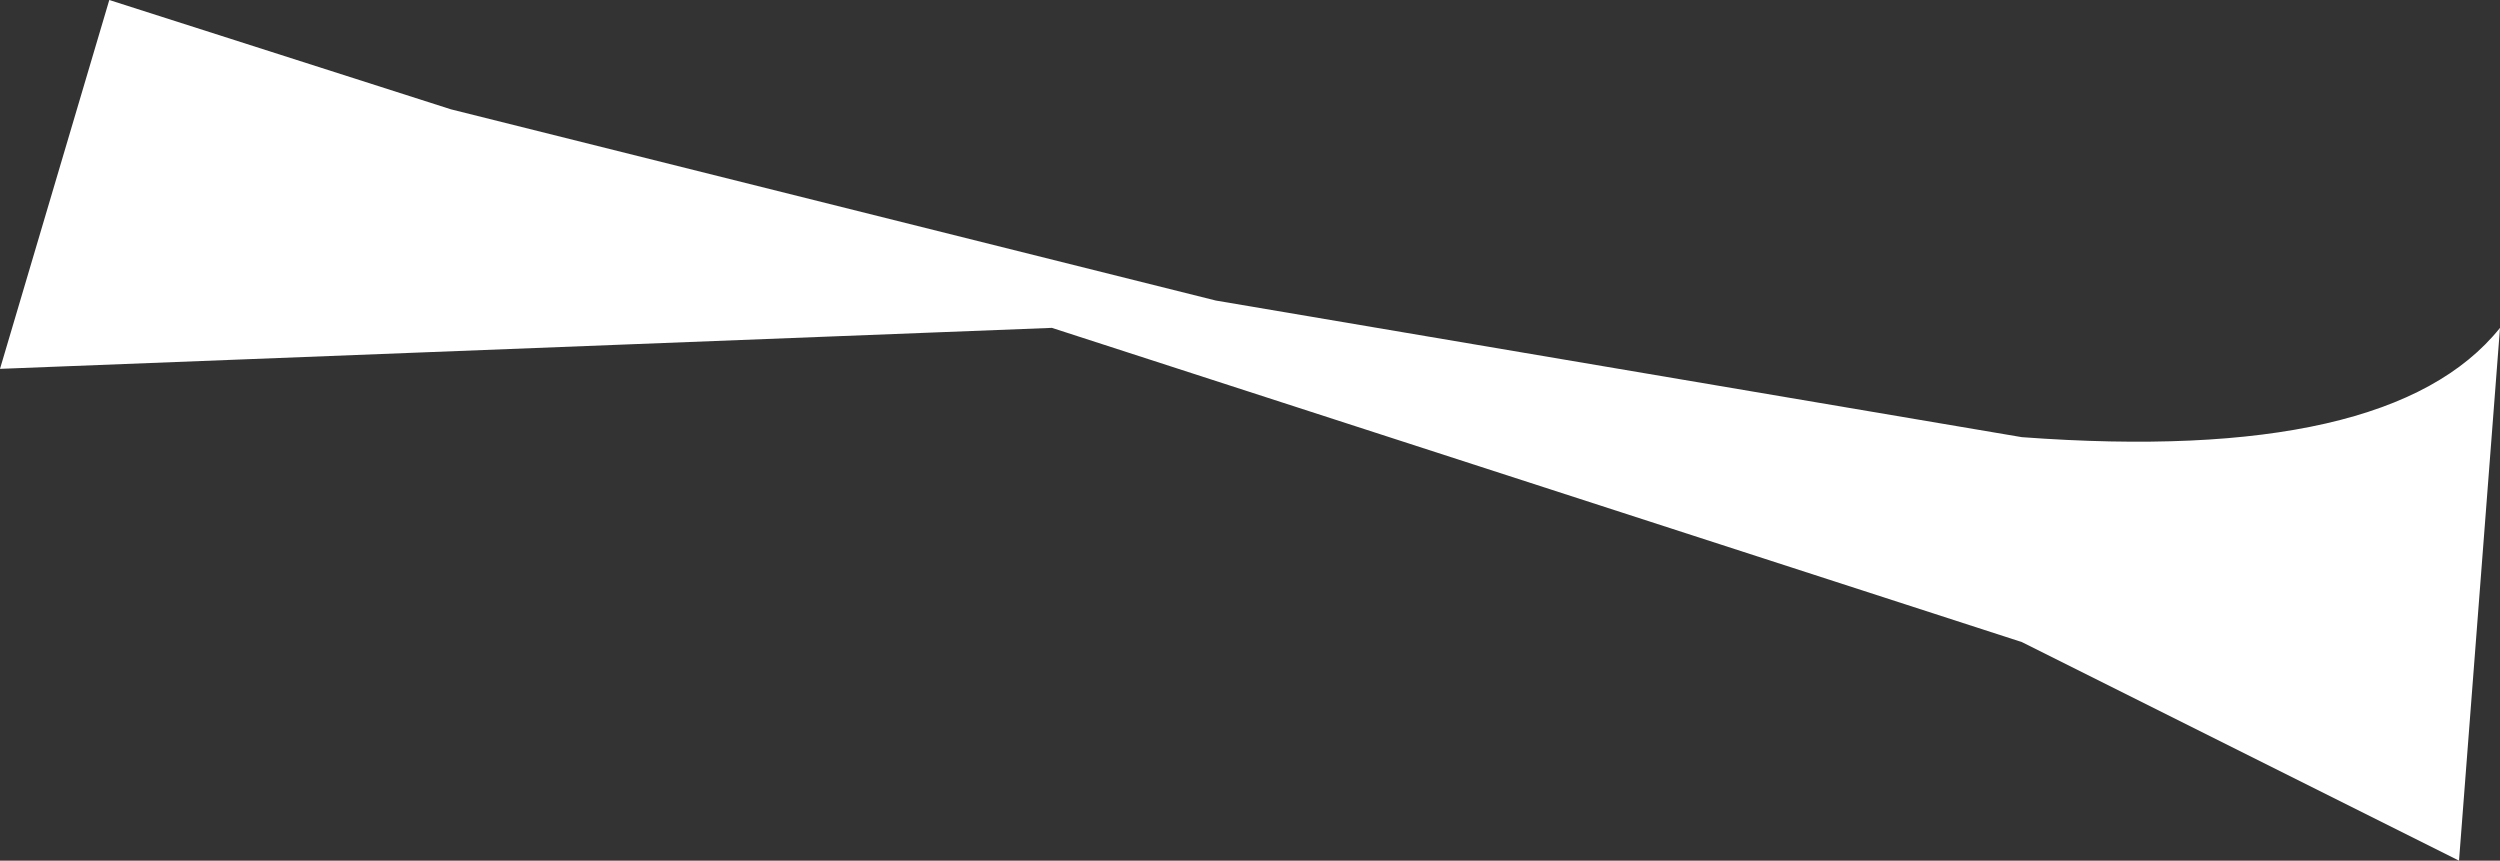<?xml version="1.0" encoding="UTF-8" standalone="no"?>
<svg xmlns:xlink="http://www.w3.org/1999/xlink" height="3.15px" width="9.15px" xmlns="http://www.w3.org/2000/svg">
  <rect width="100%" height="100%" fill="#333333" stroke="none"/>
  <g transform="matrix(1.0, 0.0, 0.0, 1.0, 7.55, 68.3)">
    <path d="M1.6 -67.1 L1.45 -65.15 -0.15 -65.95 -3.7 -67.1 -7.55 -66.95 -7.15 -68.3 -5.9 -67.9 -3.1 -67.2 -0.15 -66.7 Q1.2 -66.6 1.6 -67.1" fill="#ffffff" fill-rule="evenodd" stroke="none"/>
  </g>
</svg>
